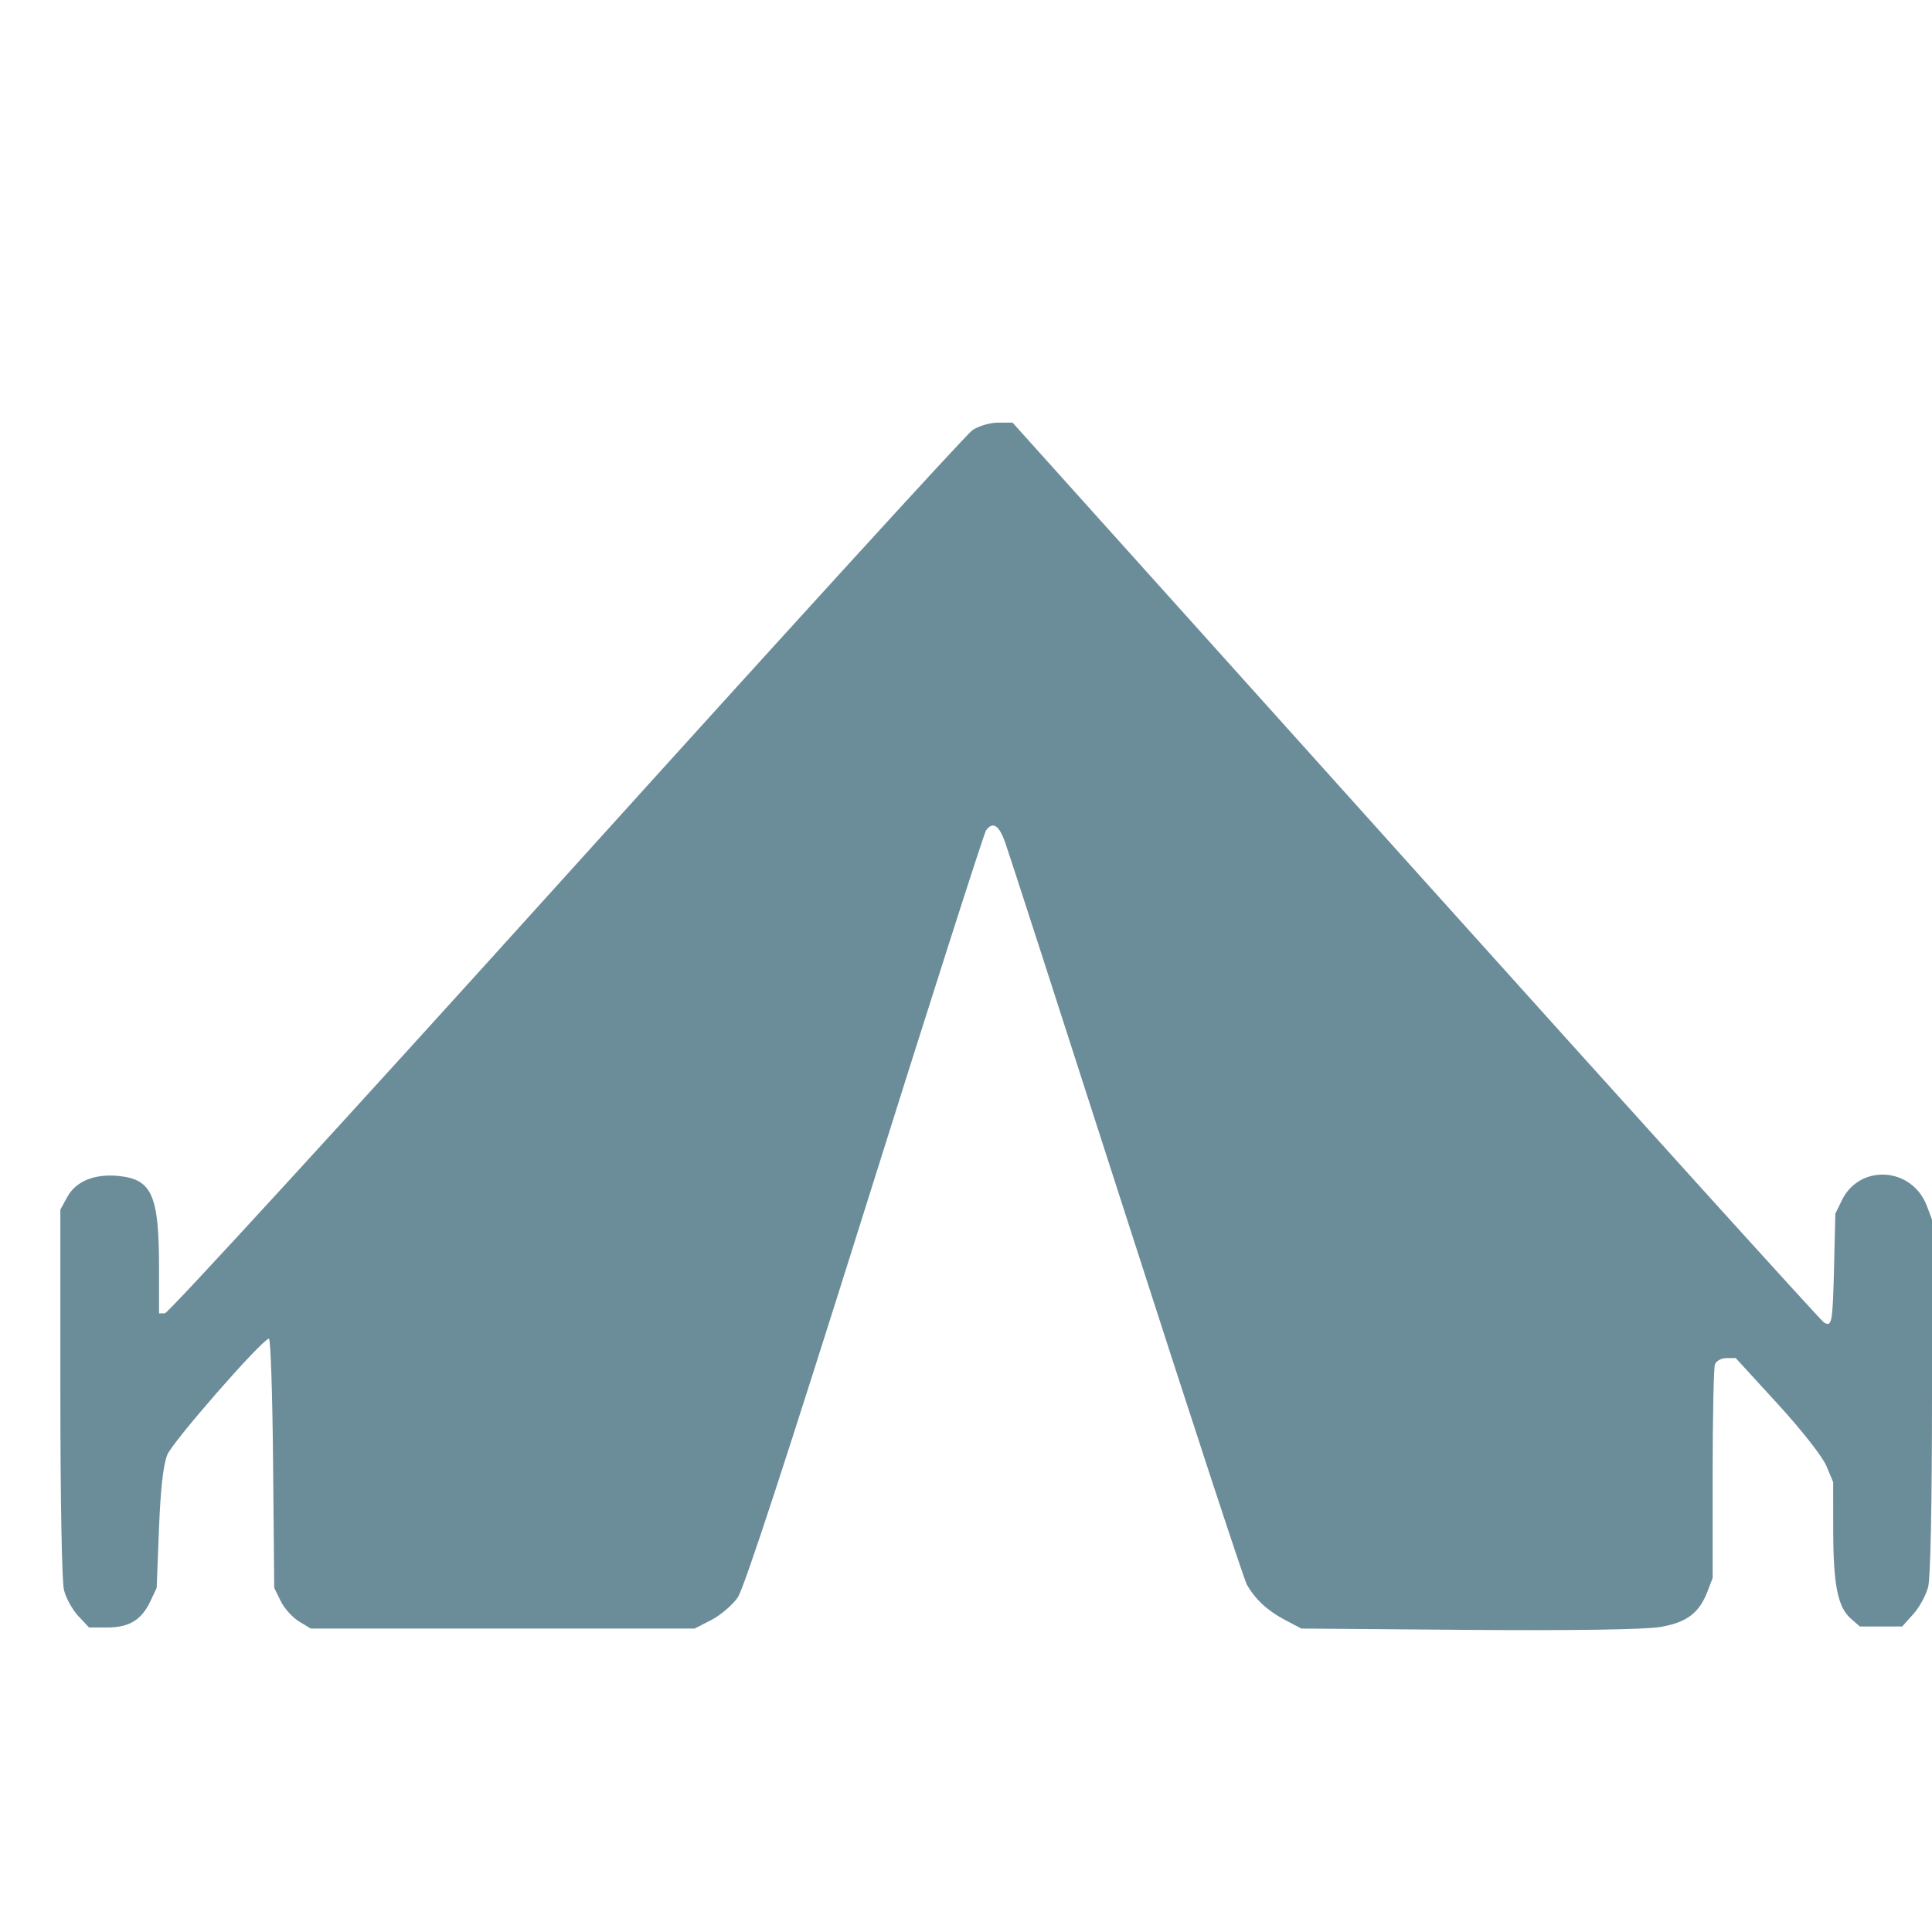 <svg xmlns="http://www.w3.org/2000/svg" width="32" height="32" viewBox="0 0 32 32" fill="none"><path fill-rule="evenodd" clip-rule="evenodd" d="M16.106 7.125C16.006 7.193 12.978 10.513 9.376 14.501C5.774 18.49 2.784 21.753 2.731 21.753H2.634L2.634 20.995C2.634 19.803 2.518 19.537 1.976 19.479C1.573 19.436 1.26 19.561 1.116 19.823L1 20.035L1 23.067C1 24.857 1.025 26.197 1.06 26.338C1.093 26.47 1.2 26.663 1.297 26.767L1.475 26.956H1.782C2.141 26.956 2.346 26.83 2.492 26.519L2.595 26.3L2.633 25.324C2.66 24.653 2.703 24.269 2.77 24.098C2.854 23.885 4.293 22.236 4.453 22.17C4.482 22.158 4.513 23.083 4.523 24.224L4.542 26.3L4.649 26.518C4.707 26.638 4.844 26.79 4.951 26.855L5.147 26.974H8.326H11.505L11.784 26.831C11.937 26.752 12.134 26.583 12.22 26.457C12.325 26.304 13.03 24.15 14.324 20.032C15.394 16.625 16.298 13.8 16.332 13.754C16.443 13.601 16.546 13.665 16.648 13.951C16.704 14.106 17.608 16.902 18.658 20.166C19.707 23.428 20.605 26.165 20.652 26.247C20.794 26.493 20.996 26.68 21.283 26.831L21.555 26.974L24.328 26.996C26.028 27.009 27.255 26.991 27.5 26.948C27.941 26.872 28.145 26.717 28.284 26.353L28.367 26.136V24.422C28.367 23.479 28.384 22.659 28.404 22.601C28.424 22.542 28.51 22.494 28.595 22.494H28.749L29.443 23.252C29.84 23.685 30.186 24.126 30.25 24.279L30.363 24.549L30.364 25.349C30.365 26.25 30.439 26.62 30.657 26.81L30.805 26.94H31.156H31.506L31.69 26.735C31.792 26.623 31.903 26.418 31.937 26.281C31.975 26.127 32 24.908 32 23.115L32 20.2L31.916 19.977C31.672 19.327 30.801 19.27 30.505 19.885L30.399 20.103L30.379 20.945C30.355 21.921 30.344 21.986 30.208 21.902C30.154 21.868 27.109 18.502 23.441 14.421L16.771 7L16.53 7C16.397 7 16.206 7.057 16.106 7.125Z" fill="#6B8C99"></path></svg>